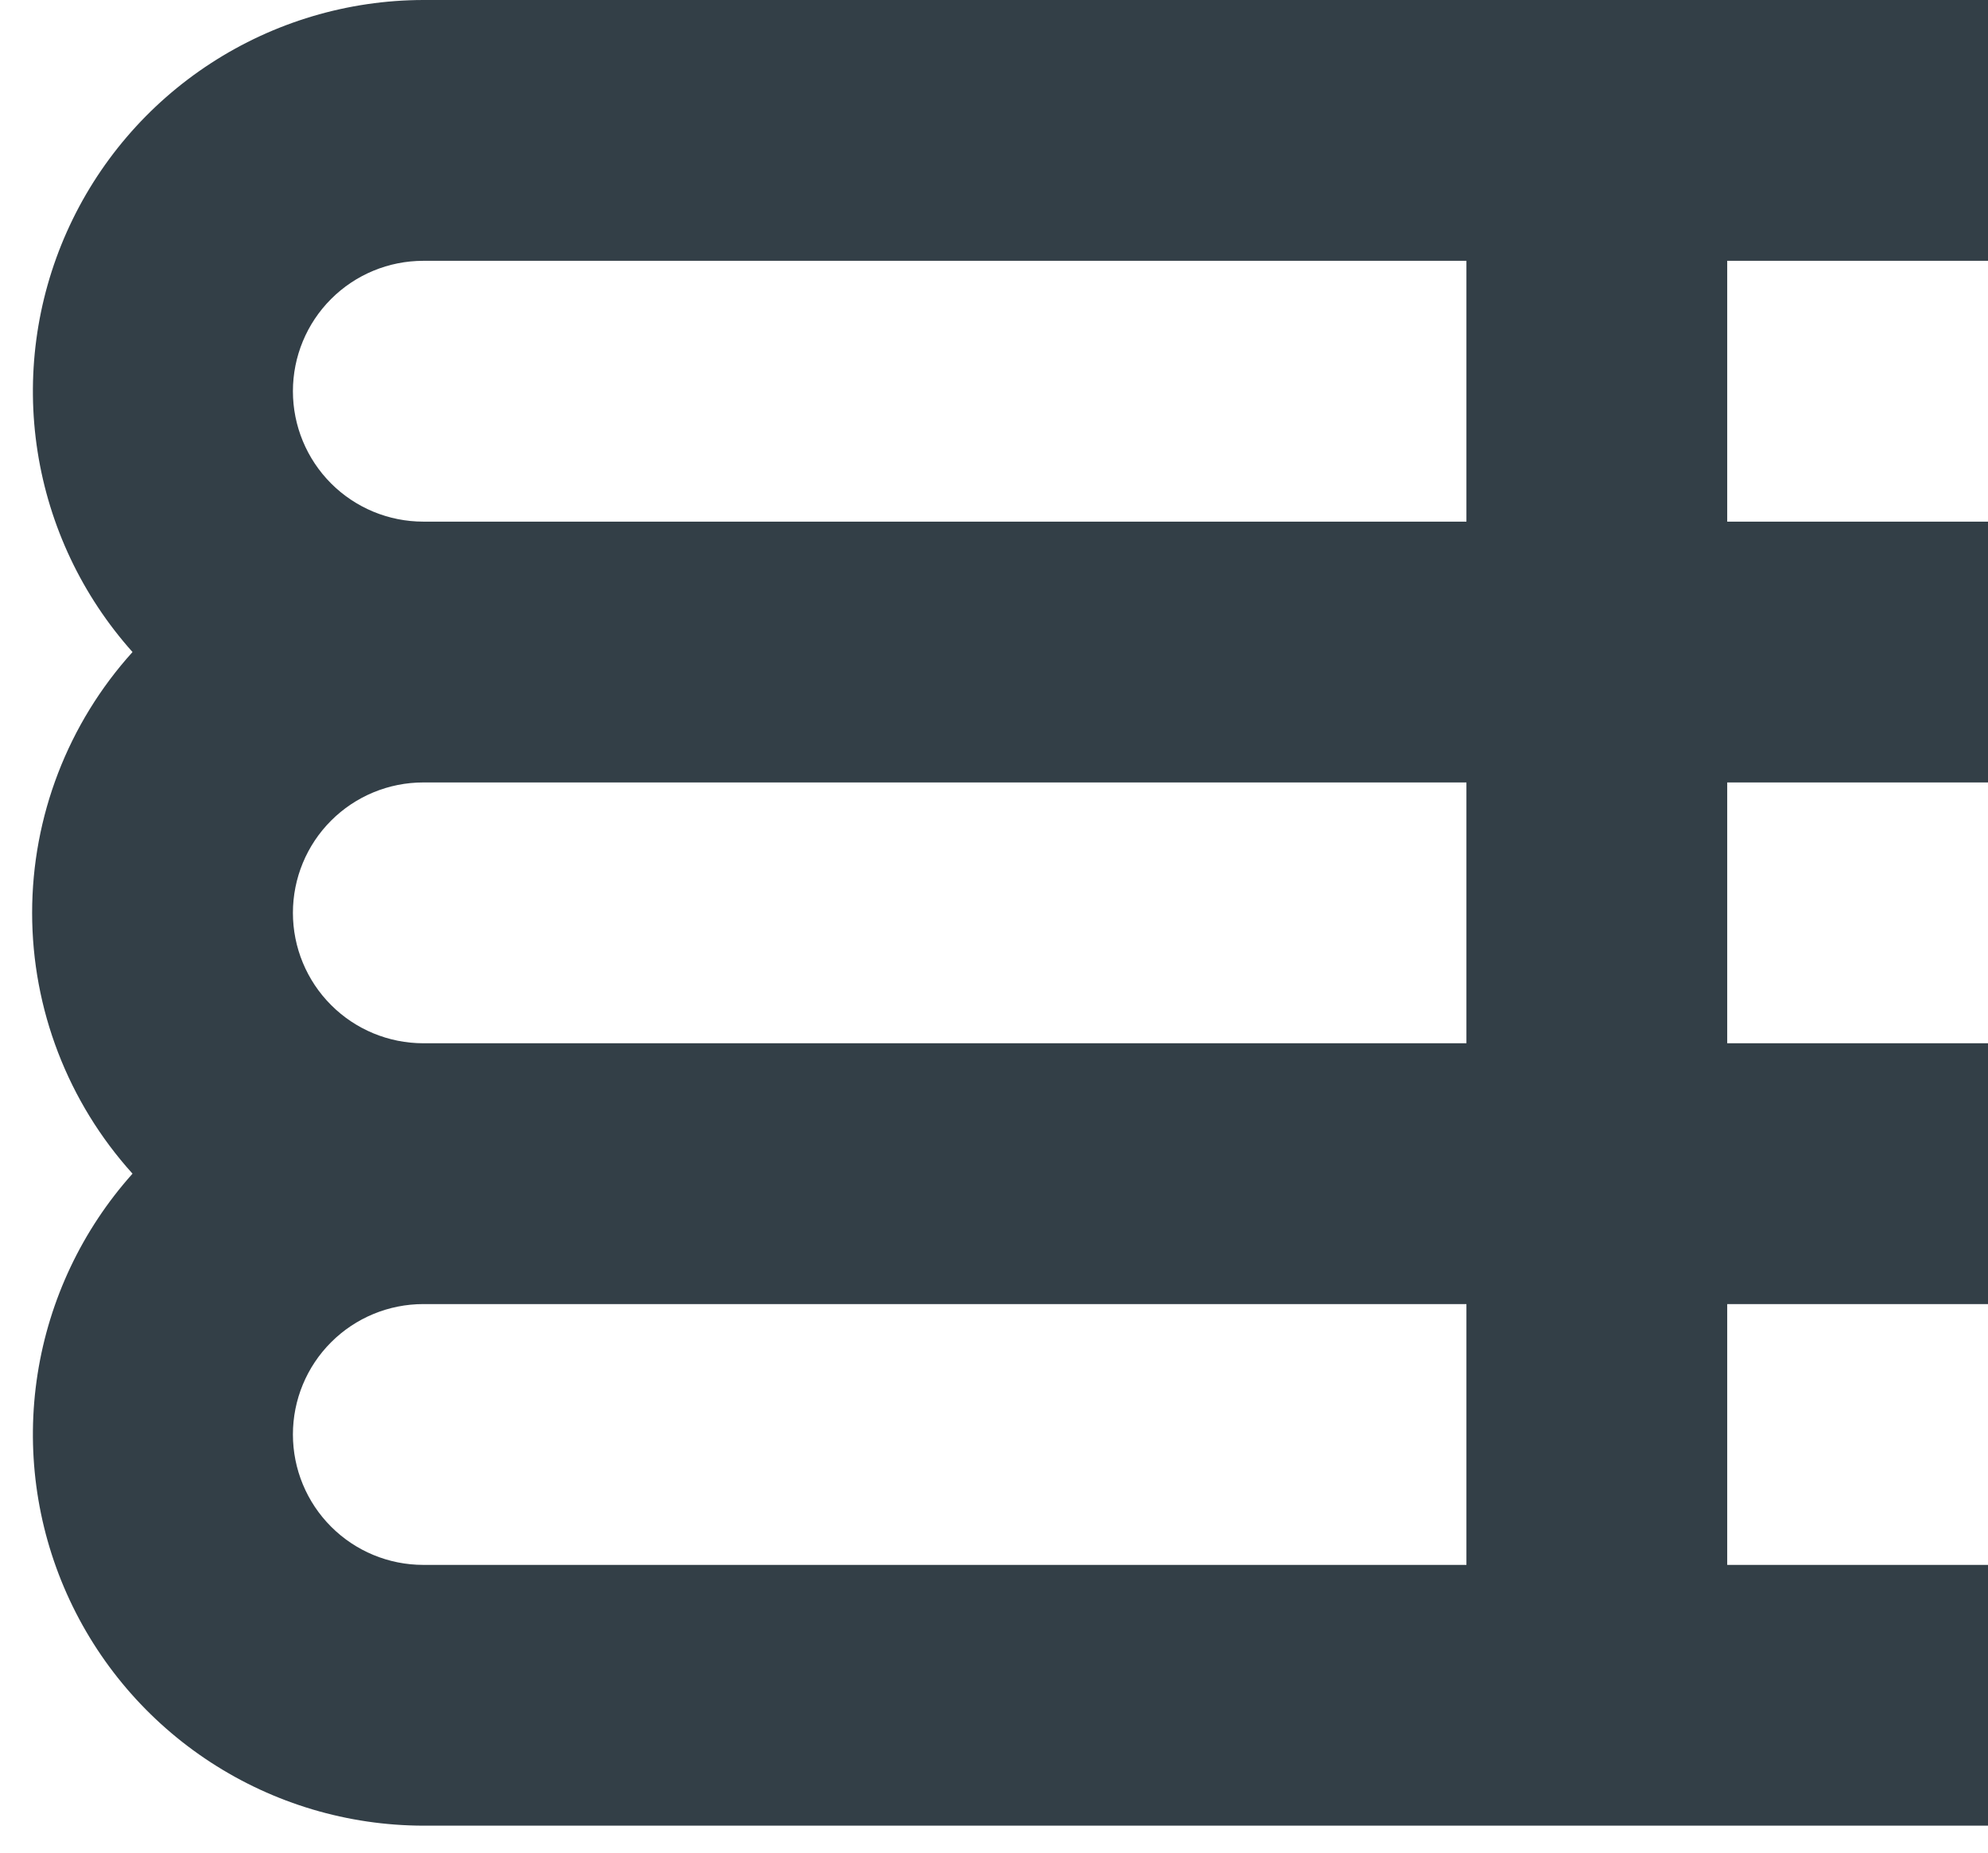 <svg width="44" height="41" viewBox="0 0 44 41" fill="none" xmlns="http://www.w3.org/2000/svg">
<path id="Vector" d="M9.369 40.403H44V34.632H38.228V28.86H44V23.088H38.228V17.316H44V11.544H38.228V5.772H44V0H9.369C7.699 0.003 6.066 0.49 4.666 1.4C3.266 2.31 2.159 3.606 1.479 5.131C0.799 6.656 0.574 8.346 0.832 9.995C1.09 11.645 1.82 13.185 2.933 14.43C1.503 16.012 0.711 18.069 0.711 20.202C0.711 22.334 1.503 24.391 2.933 25.974C1.82 27.218 1.09 28.758 0.832 30.408C0.574 32.058 0.799 33.747 1.479 35.272C2.159 36.797 3.266 38.093 4.666 39.003C6.066 39.914 7.699 40.4 9.369 40.403ZM32.456 34.632H9.369C8.603 34.632 7.869 34.328 7.328 33.786C6.787 33.245 6.483 32.511 6.483 31.745C6.483 30.98 6.787 30.246 7.328 29.705C7.869 29.164 8.603 28.86 9.369 28.86H32.456V34.632ZM32.456 23.088H9.369C8.603 23.088 7.869 22.784 7.328 22.242C6.787 21.701 6.483 20.967 6.483 20.202C6.483 19.436 6.787 18.702 7.328 18.161C7.869 17.62 8.603 17.316 9.369 17.316H32.456V23.088ZM9.369 5.772H32.456V11.544H9.369C8.603 11.544 7.869 11.24 7.328 10.699C6.787 10.157 6.483 9.423 6.483 8.658C6.483 7.892 6.787 7.158 7.328 6.617C7.869 6.076 8.603 5.772 9.369 5.772Z" fill="#333F47"/>
</svg>
